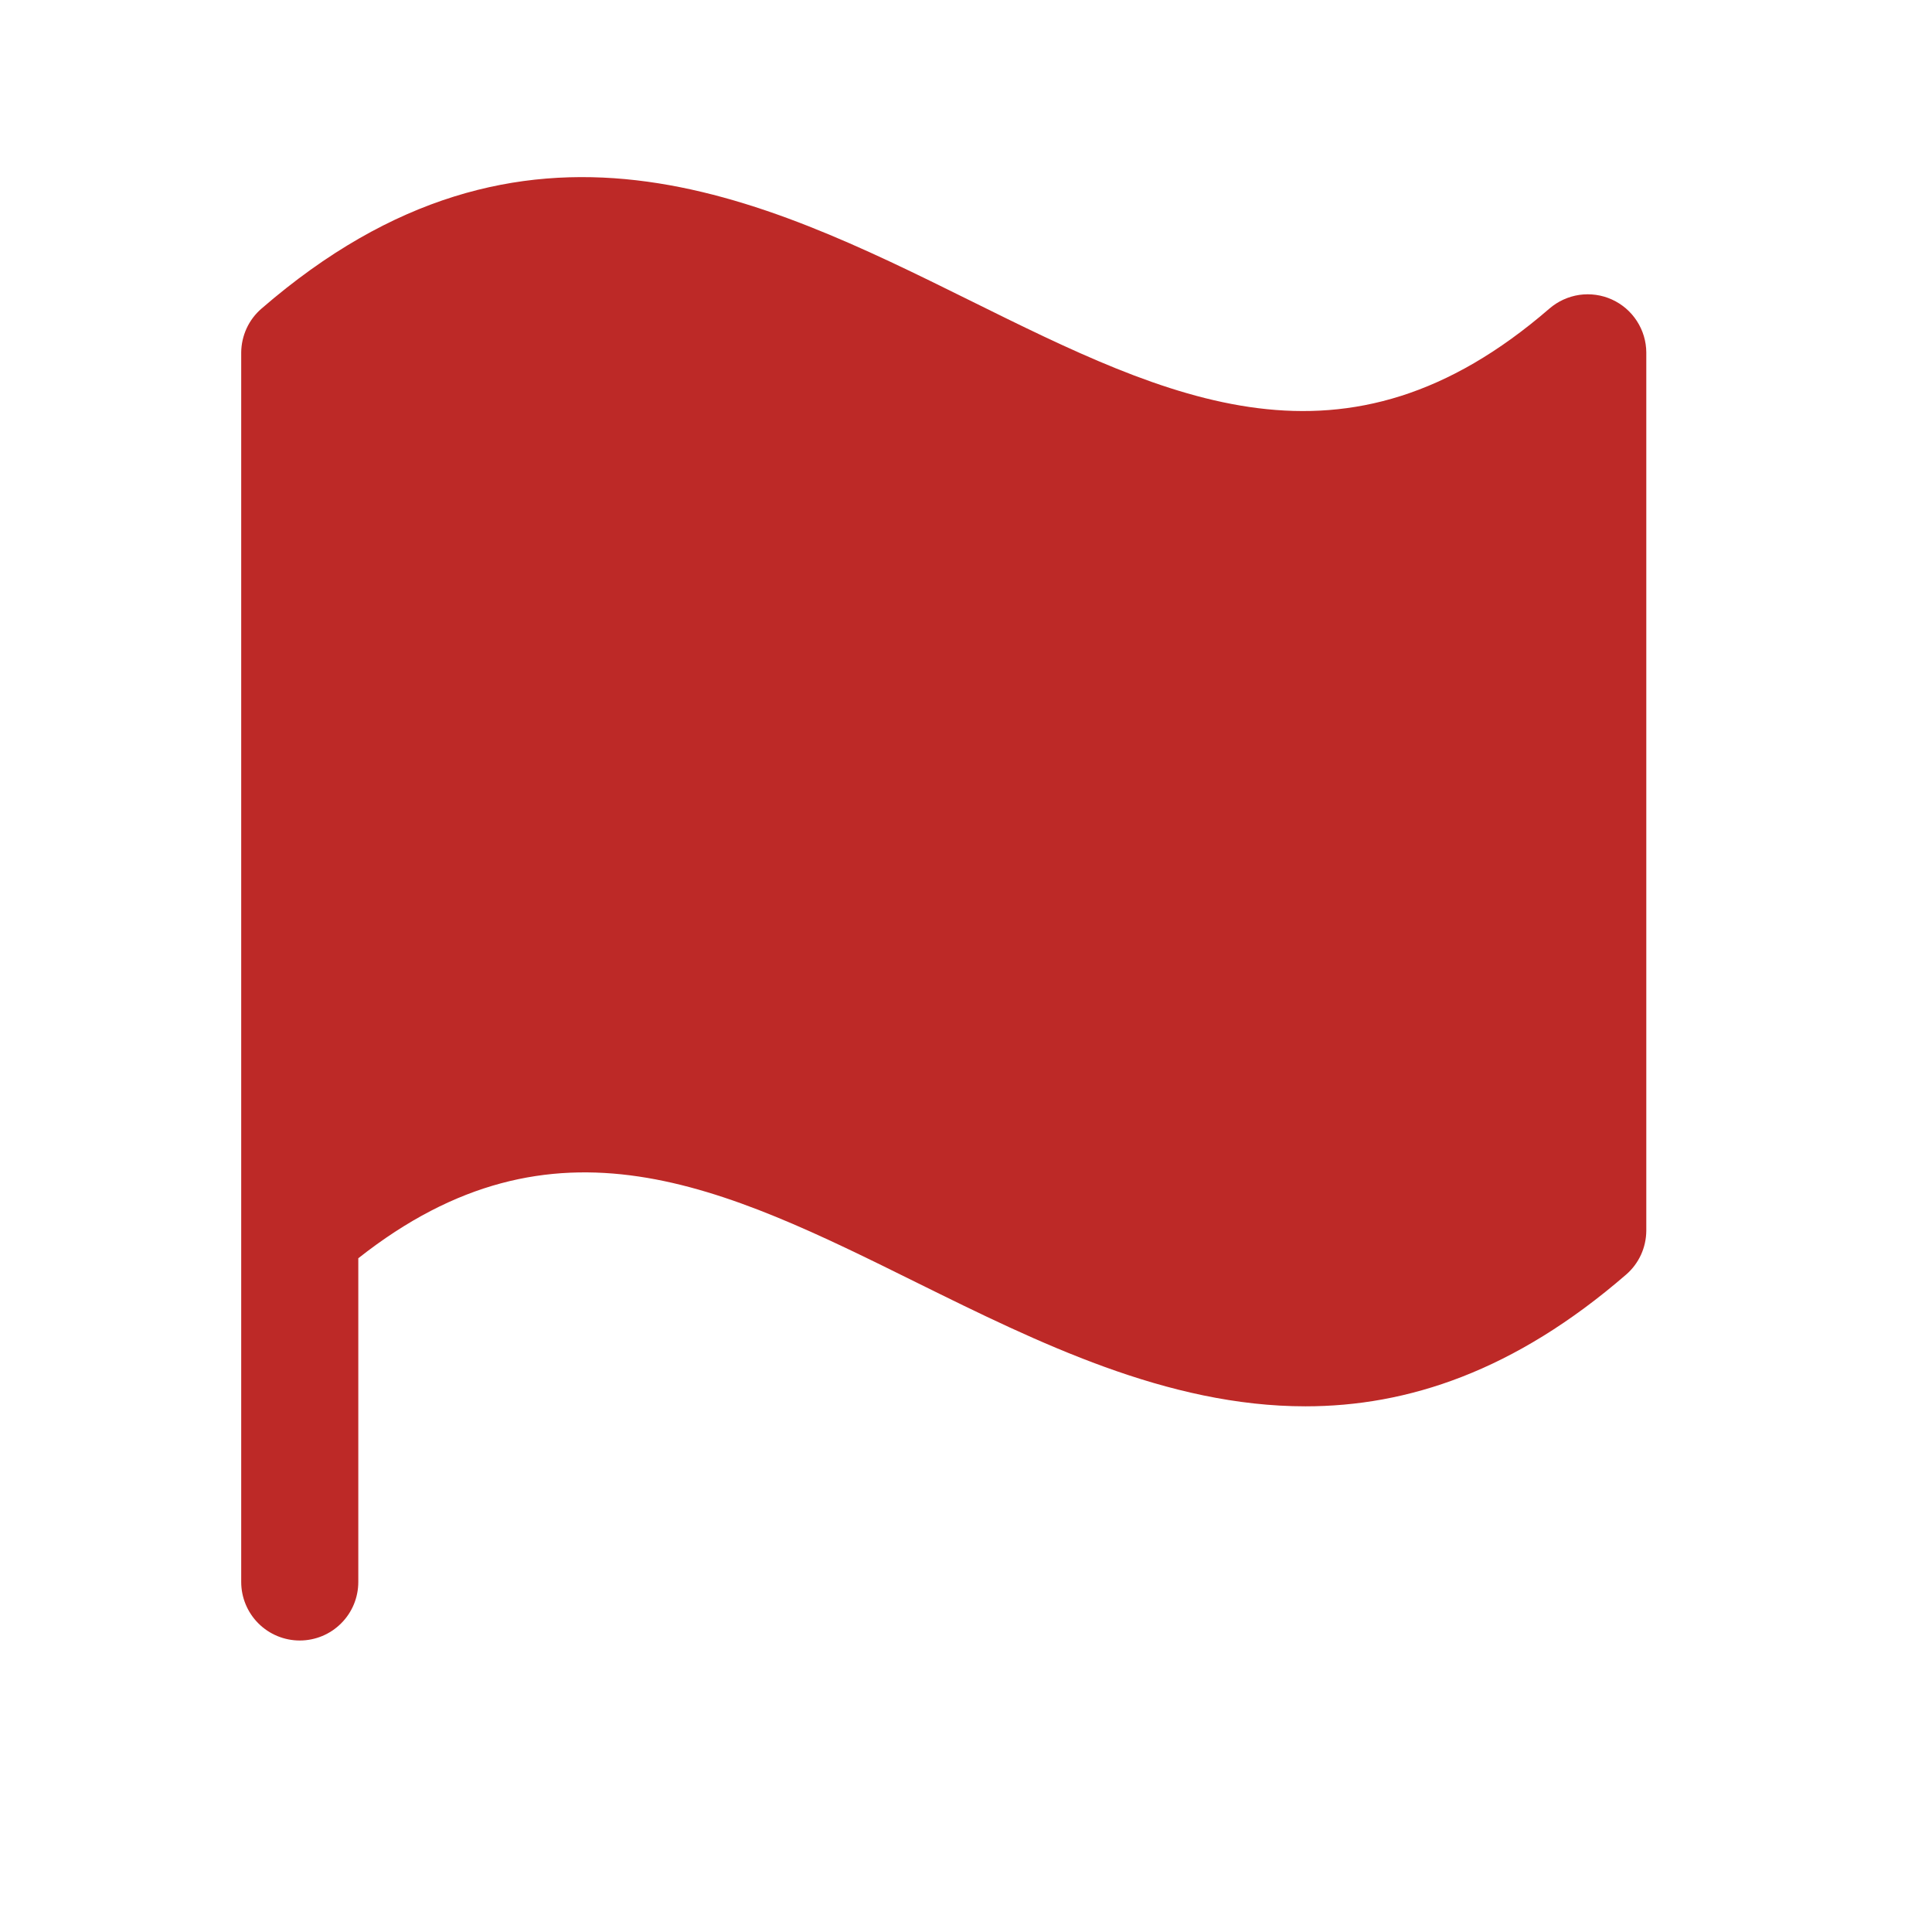 <?xml version="1.0" encoding="UTF-8"?> <svg xmlns="http://www.w3.org/2000/svg" width="33" height="33" viewBox="0 0 33 33" fill="none"> <path d="M28.12 6.021V21.021C28.119 21.164 28.088 21.304 28.029 21.433C27.969 21.563 27.883 21.678 27.775 21.771C25.865 23.425 24.039 24.021 22.298 24.021C19.934 24.021 17.727 22.929 15.673 21.915C12.354 20.271 9.469 18.848 6.12 21.492V27.021C6.12 27.287 6.015 27.541 5.827 27.728C5.64 27.916 5.385 28.021 5.12 28.021C4.855 28.021 4.601 27.916 4.413 27.728C4.226 27.541 4.12 27.287 4.12 27.021V6.021C4.121 5.879 4.153 5.738 4.212 5.609C4.272 5.479 4.359 5.364 4.467 5.271C8.967 1.374 13.005 3.37 16.565 5.131C19.995 6.829 22.969 8.296 26.465 5.271C26.61 5.146 26.787 5.065 26.976 5.037C27.166 5.01 27.359 5.037 27.533 5.116C27.707 5.195 27.855 5.322 27.959 5.483C28.063 5.643 28.119 5.83 28.12 6.021Z" fill="#BD2927"></path> </svg> 